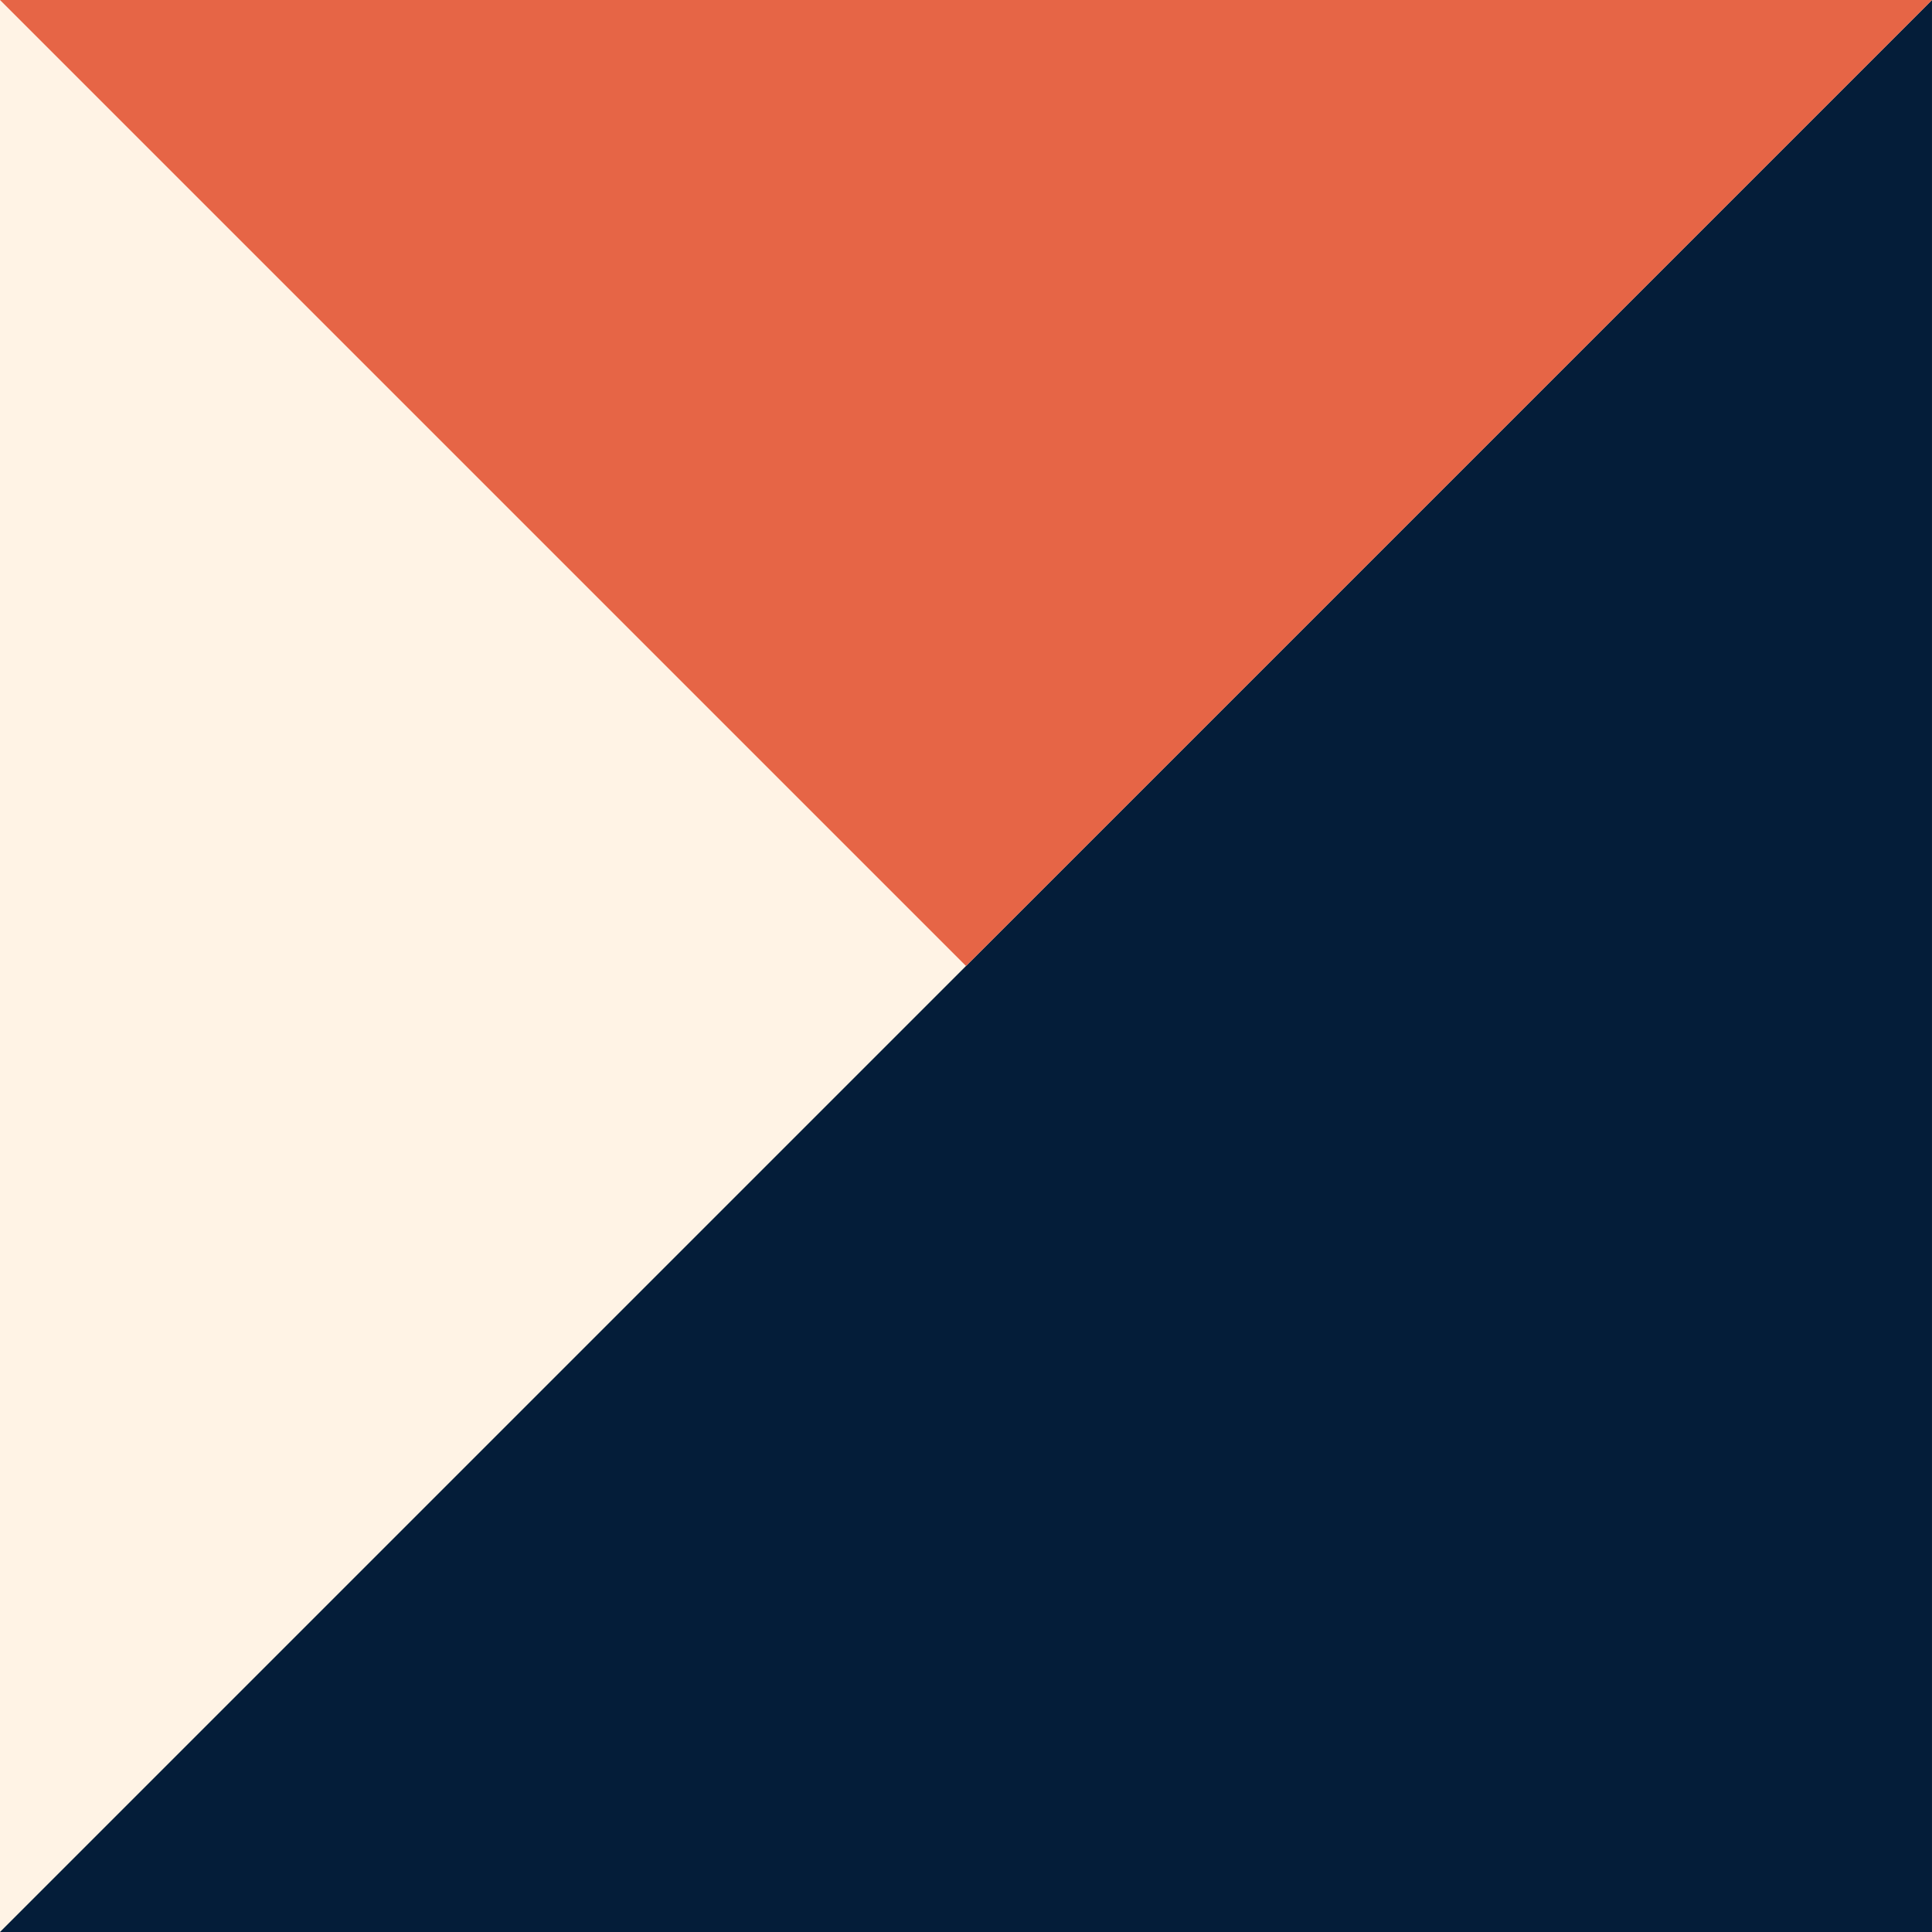 <svg width="176" height="176" viewBox="0 0 176 176" fill="none" xmlns="http://www.w3.org/2000/svg">
<rect x="0" y="0" width="176" height="176" fill="#333333" stroke="none"/>
<rect width="175.999" height="175.999" transform="matrix(1 0 0 -1 0 176)" fill="#FFF3E5"/>
<path d="M0 176H175.999V0.001L0 176Z" fill="#041D39"/>
<path d="M0 0L88.001 88L176 0H0Z" fill="#E66546"/>
</svg>
